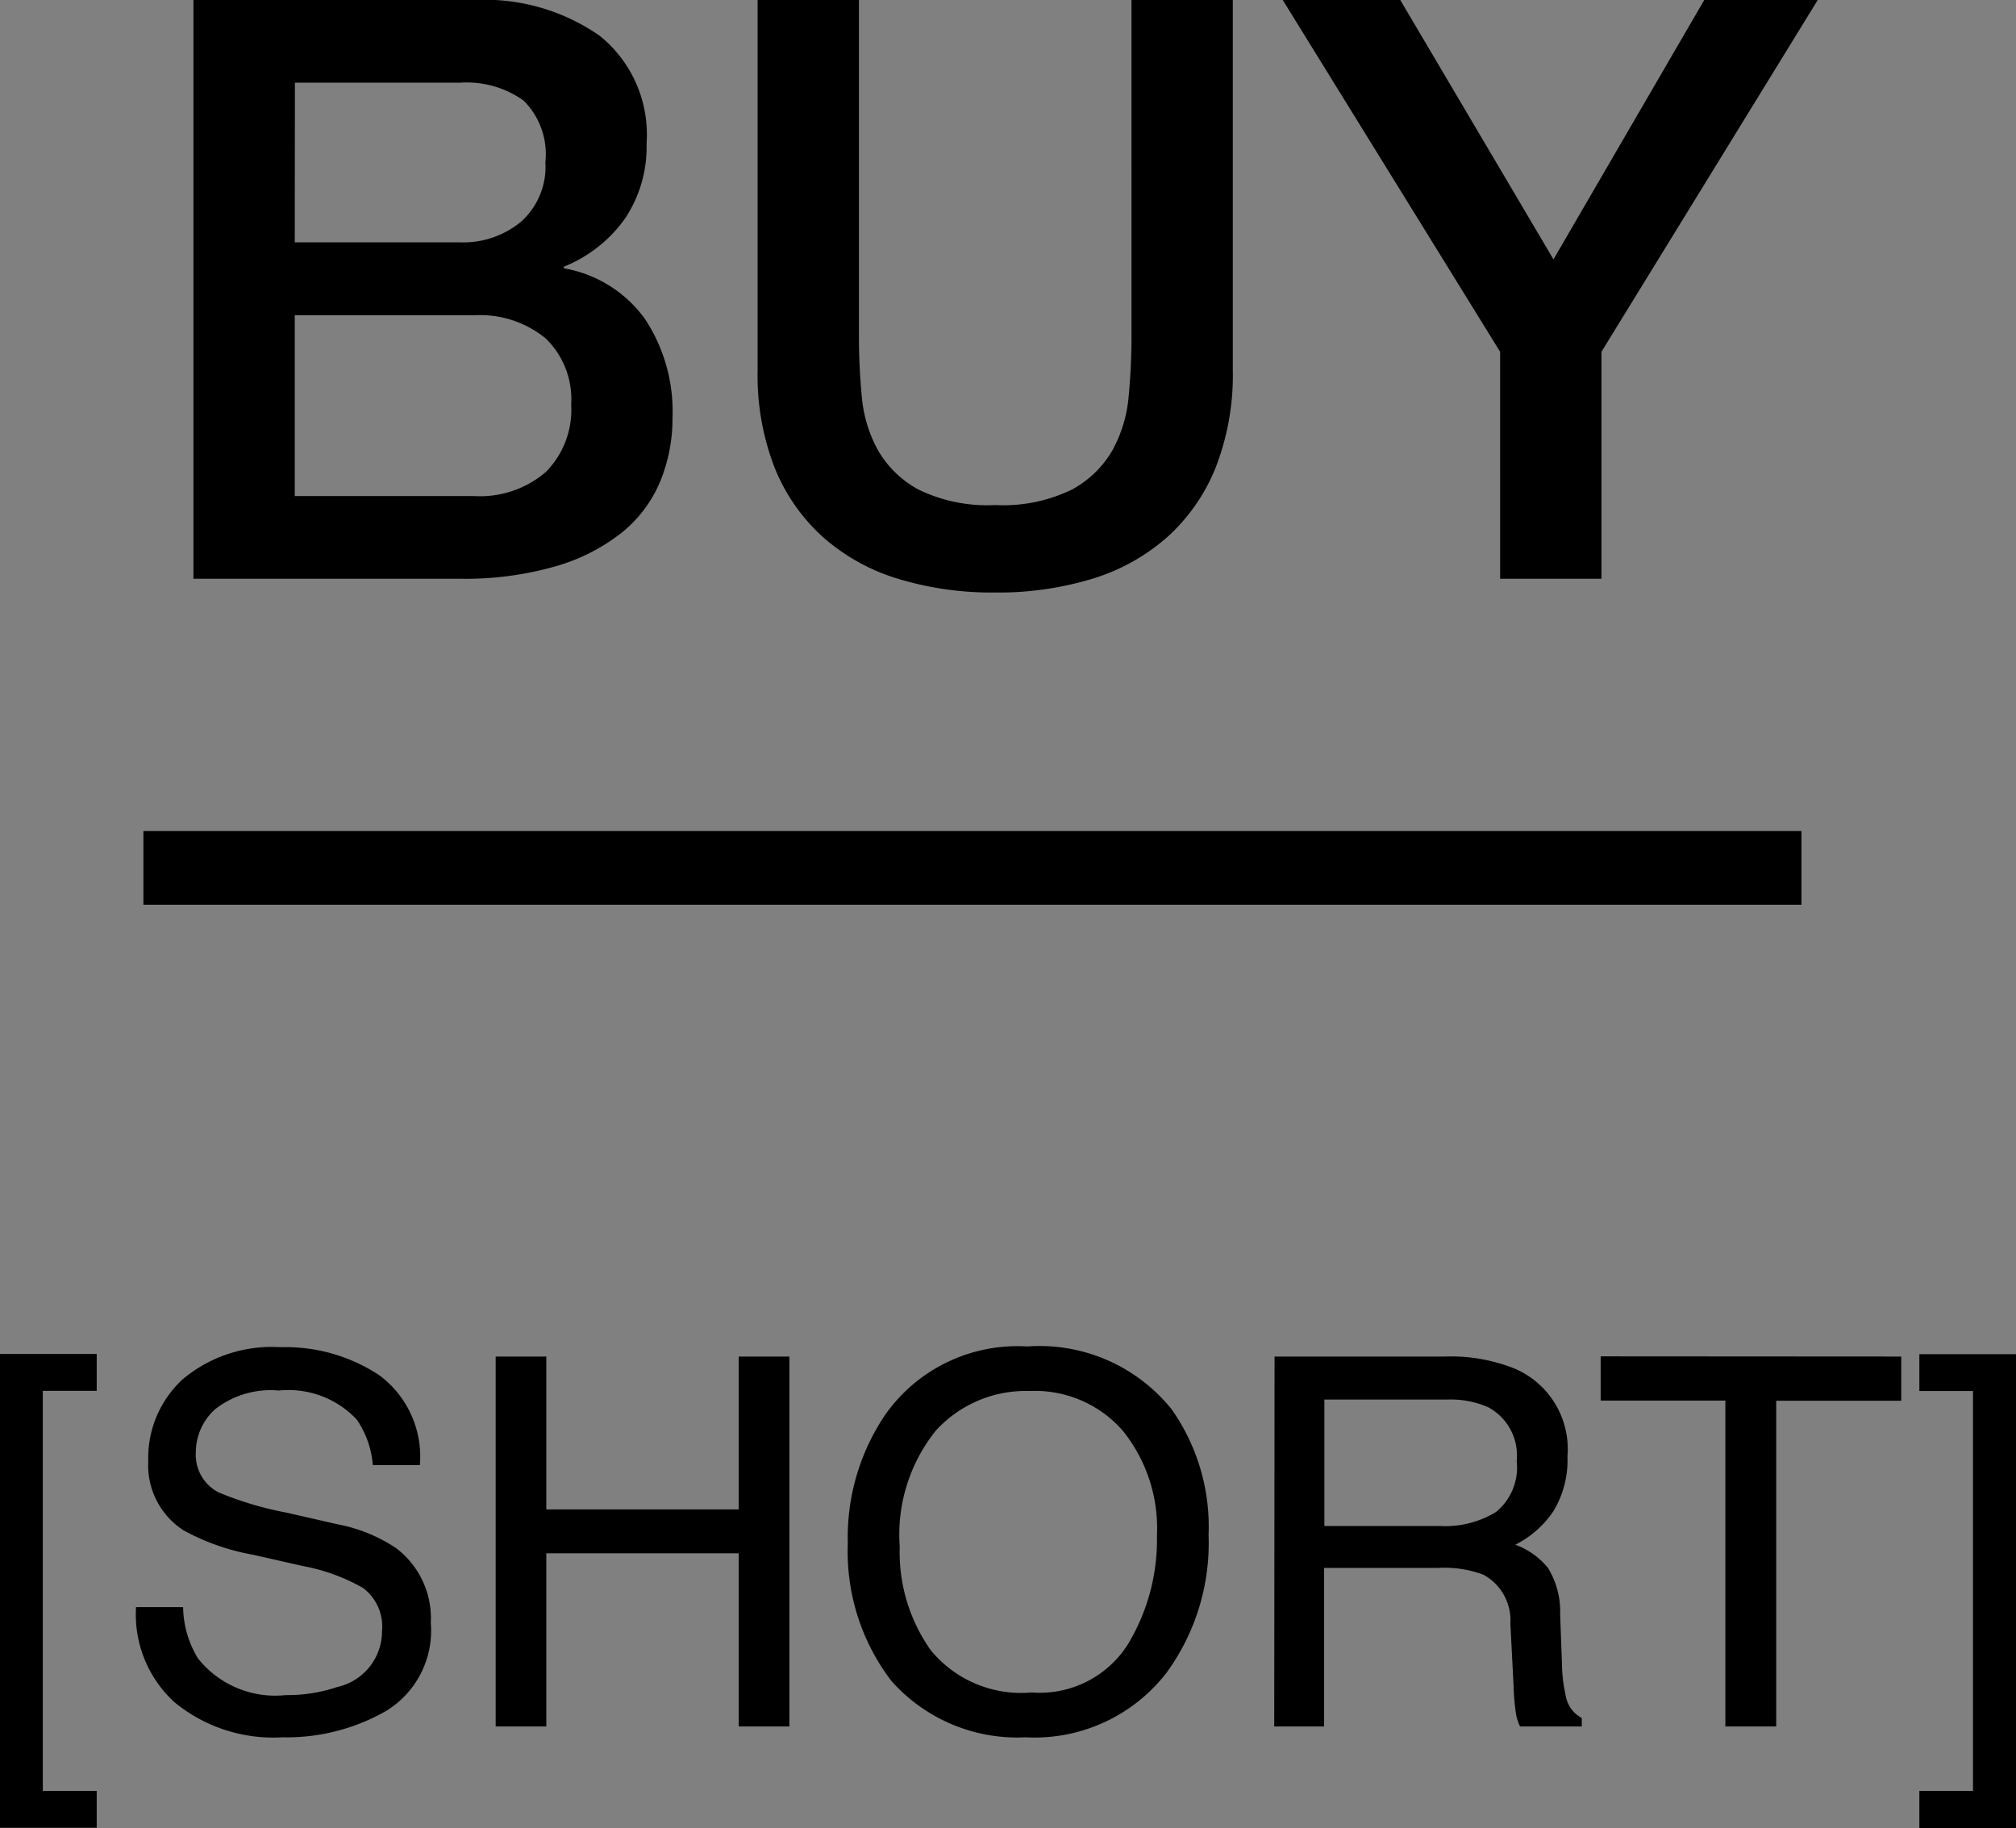 <svg xmlns="http://www.w3.org/2000/svg" width="54.715" height="49.615"><rect width="100%" height="100%" fill="#808080" stroke="none"/><g data-name="グループ 447"><path data-name="パス 225" d="M8 6.578h4.492a2.459 2.459 0 001.65-.561 2 2 0 00.66-1.617 2.048 2.048 0 00-.594-1.672 2.658 2.658 0 00-1.716-.484H8.004zM5.25 0h7.634a5.465 5.465 0 013.388.968 3.439 3.439 0 011.276 2.926 3.5 3.5 0 01-.583 2.035 3.745 3.745 0 01-1.661 1.309v.044a3.433 3.433 0 012.2 1.375 4.545 4.545 0 01.748 2.673 4.5 4.5 0 01-.33 1.727 3.52 3.52 0 01-1.03 1.386 5.22 5.22 0 01-1.8.924 8.893 8.893 0 01-2.626.341H5.25zM8 13.464h4.862a2.739 2.739 0 001.947-.649 2.394 2.394 0 00.693-1.837 2.294 2.294 0 00-.693-1.793 2.8 2.8 0 00-1.947-.627H8zM20.562 0h2.75v9.152q0 .792.077 1.606a3.669 3.669 0 00.44 1.463 2.805 2.805 0 001.1 1.067 4.256 4.256 0 002.079.42 4.256 4.256 0 002.084-.42 2.805 2.805 0 001.1-1.067 3.669 3.669 0 00.44-1.463q.077-.814.077-1.606V0h2.75v10.054a6.905 6.905 0 01-.467 2.64 5.081 5.081 0 01-1.309 1.881 5.46 5.46 0 01-2.035 1.133 8.765 8.765 0 01-2.64.374 8.765 8.765 0 01-2.64-.374 5.46 5.46 0 01-2.035-1.133 5.081 5.081 0 01-1.309-1.881 6.905 6.905 0 01-.462-2.64zm20.152 9.548L34.814 0h3.19l4.158 7.04L46.254 0h3.08l-5.87 9.548v6.16h-2.75z"/></g><g data-name="グループ 448"><path data-name="パス 228" d="M0 36.75h2.625v1H1.162v10.86h1.463v1H0zm4.97 6.87a2.744 2.744 0 00.4 1.388 2.673 2.673 0 002.386 1 4.223 4.223 0 001.395-.219 1.55 1.55 0 001.217-1.518 1.31 1.31 0 00-.513-1.169 5.177 5.177 0 00-1.627-.595l-1.36-.308a6.16 6.16 0 01-1.887-.663 2.1 2.1 0 01-.957-1.88 2.9 2.9 0 01.937-2.222 3.757 3.757 0 012.652-.868 4.607 4.607 0 012.683.762 2.751 2.751 0 011.1 2.437h-1.278a2.516 2.516 0 00-.437-1.237 2.542 2.542 0 00-2.112-.786 2.443 2.443 0 00-1.729.506 1.583 1.583 0 00-.526 1.176 1.148 1.148 0 00.615 1.08 9.028 9.028 0 001.825.547l1.408.321a4.315 4.315 0 011.572.636 2.381 2.381 0 01.958 2.042 2.551 2.551 0 01-1.209 2.386 5.434 5.434 0 01-2.82.718 4.217 4.217 0 01-2.933-.957 3.229 3.229 0 01-1.038-2.577zm8.483-6.8h1.374v4.149h5.223V36.82h1.374v10.04H20.05v-4.7h-5.223v4.7h-1.374zm14.41-.273a4.6 4.6 0 013.938 1.707 5.538 5.538 0 011 3.411 5.969 5.969 0 01-1.143 3.739 4.527 4.527 0 01-3.822 1.75 4.567 4.567 0 01-3.644-1.531 5.782 5.782 0 01-1.182-3.733 5.936 5.936 0 011.012-3.486 4.383 4.383 0 013.842-1.859zm.137 9.39a2.832 2.832 0 002.6-1.289 5.485 5.485 0 00.8-2.963 4.227 4.227 0 00-.926-2.851 3.162 3.162 0 00-2.528-1.079 3.3 3.3 0 00-2.543 1.07 4.509 4.509 0 00-.984 3.155 4.609 4.609 0 00.844 2.813A3.175 3.175 0 0028 45.937zm11.092-4.518a2.636 2.636 0 001.514-.383 1.558 1.558 0 00.557-1.381 1.482 1.482 0 00-.779-1.463 2.547 2.547 0 00-1.114-.205h-3.326v3.432zm-4.5-4.6h4.64a4.636 4.636 0 011.894.335 2.372 2.372 0 011.415 2.372 2.667 2.667 0 01-.373 1.477 2.692 2.692 0 01-1.042.923 2.054 2.054 0 01.885.629 2.259 2.259 0 01.332 1.265l.049 1.34a4.14 4.14 0 00.1.854.84.84 0 00.438.615v.231h-1.675a1.255 1.255 0 01-.109-.335 6.429 6.429 0 01-.068-.793l-.086-1.672a1.407 1.407 0 00-.731-1.319 3.025 3.025 0 00-1.224-.185h-3.1v4.304h-1.354zm17.008 0v1.2h-3.393v8.841h-1.38v-8.846h-3.384v-1.2zm.492 11.791h1.456V37.755h-1.456v-1h2.625v12.86h-2.625z"/></g><path data-name="線 62" fill="#fff" stroke="#000" stroke-miterlimit="10" stroke-width="2" d="M3.892 23.556h45"/></svg>